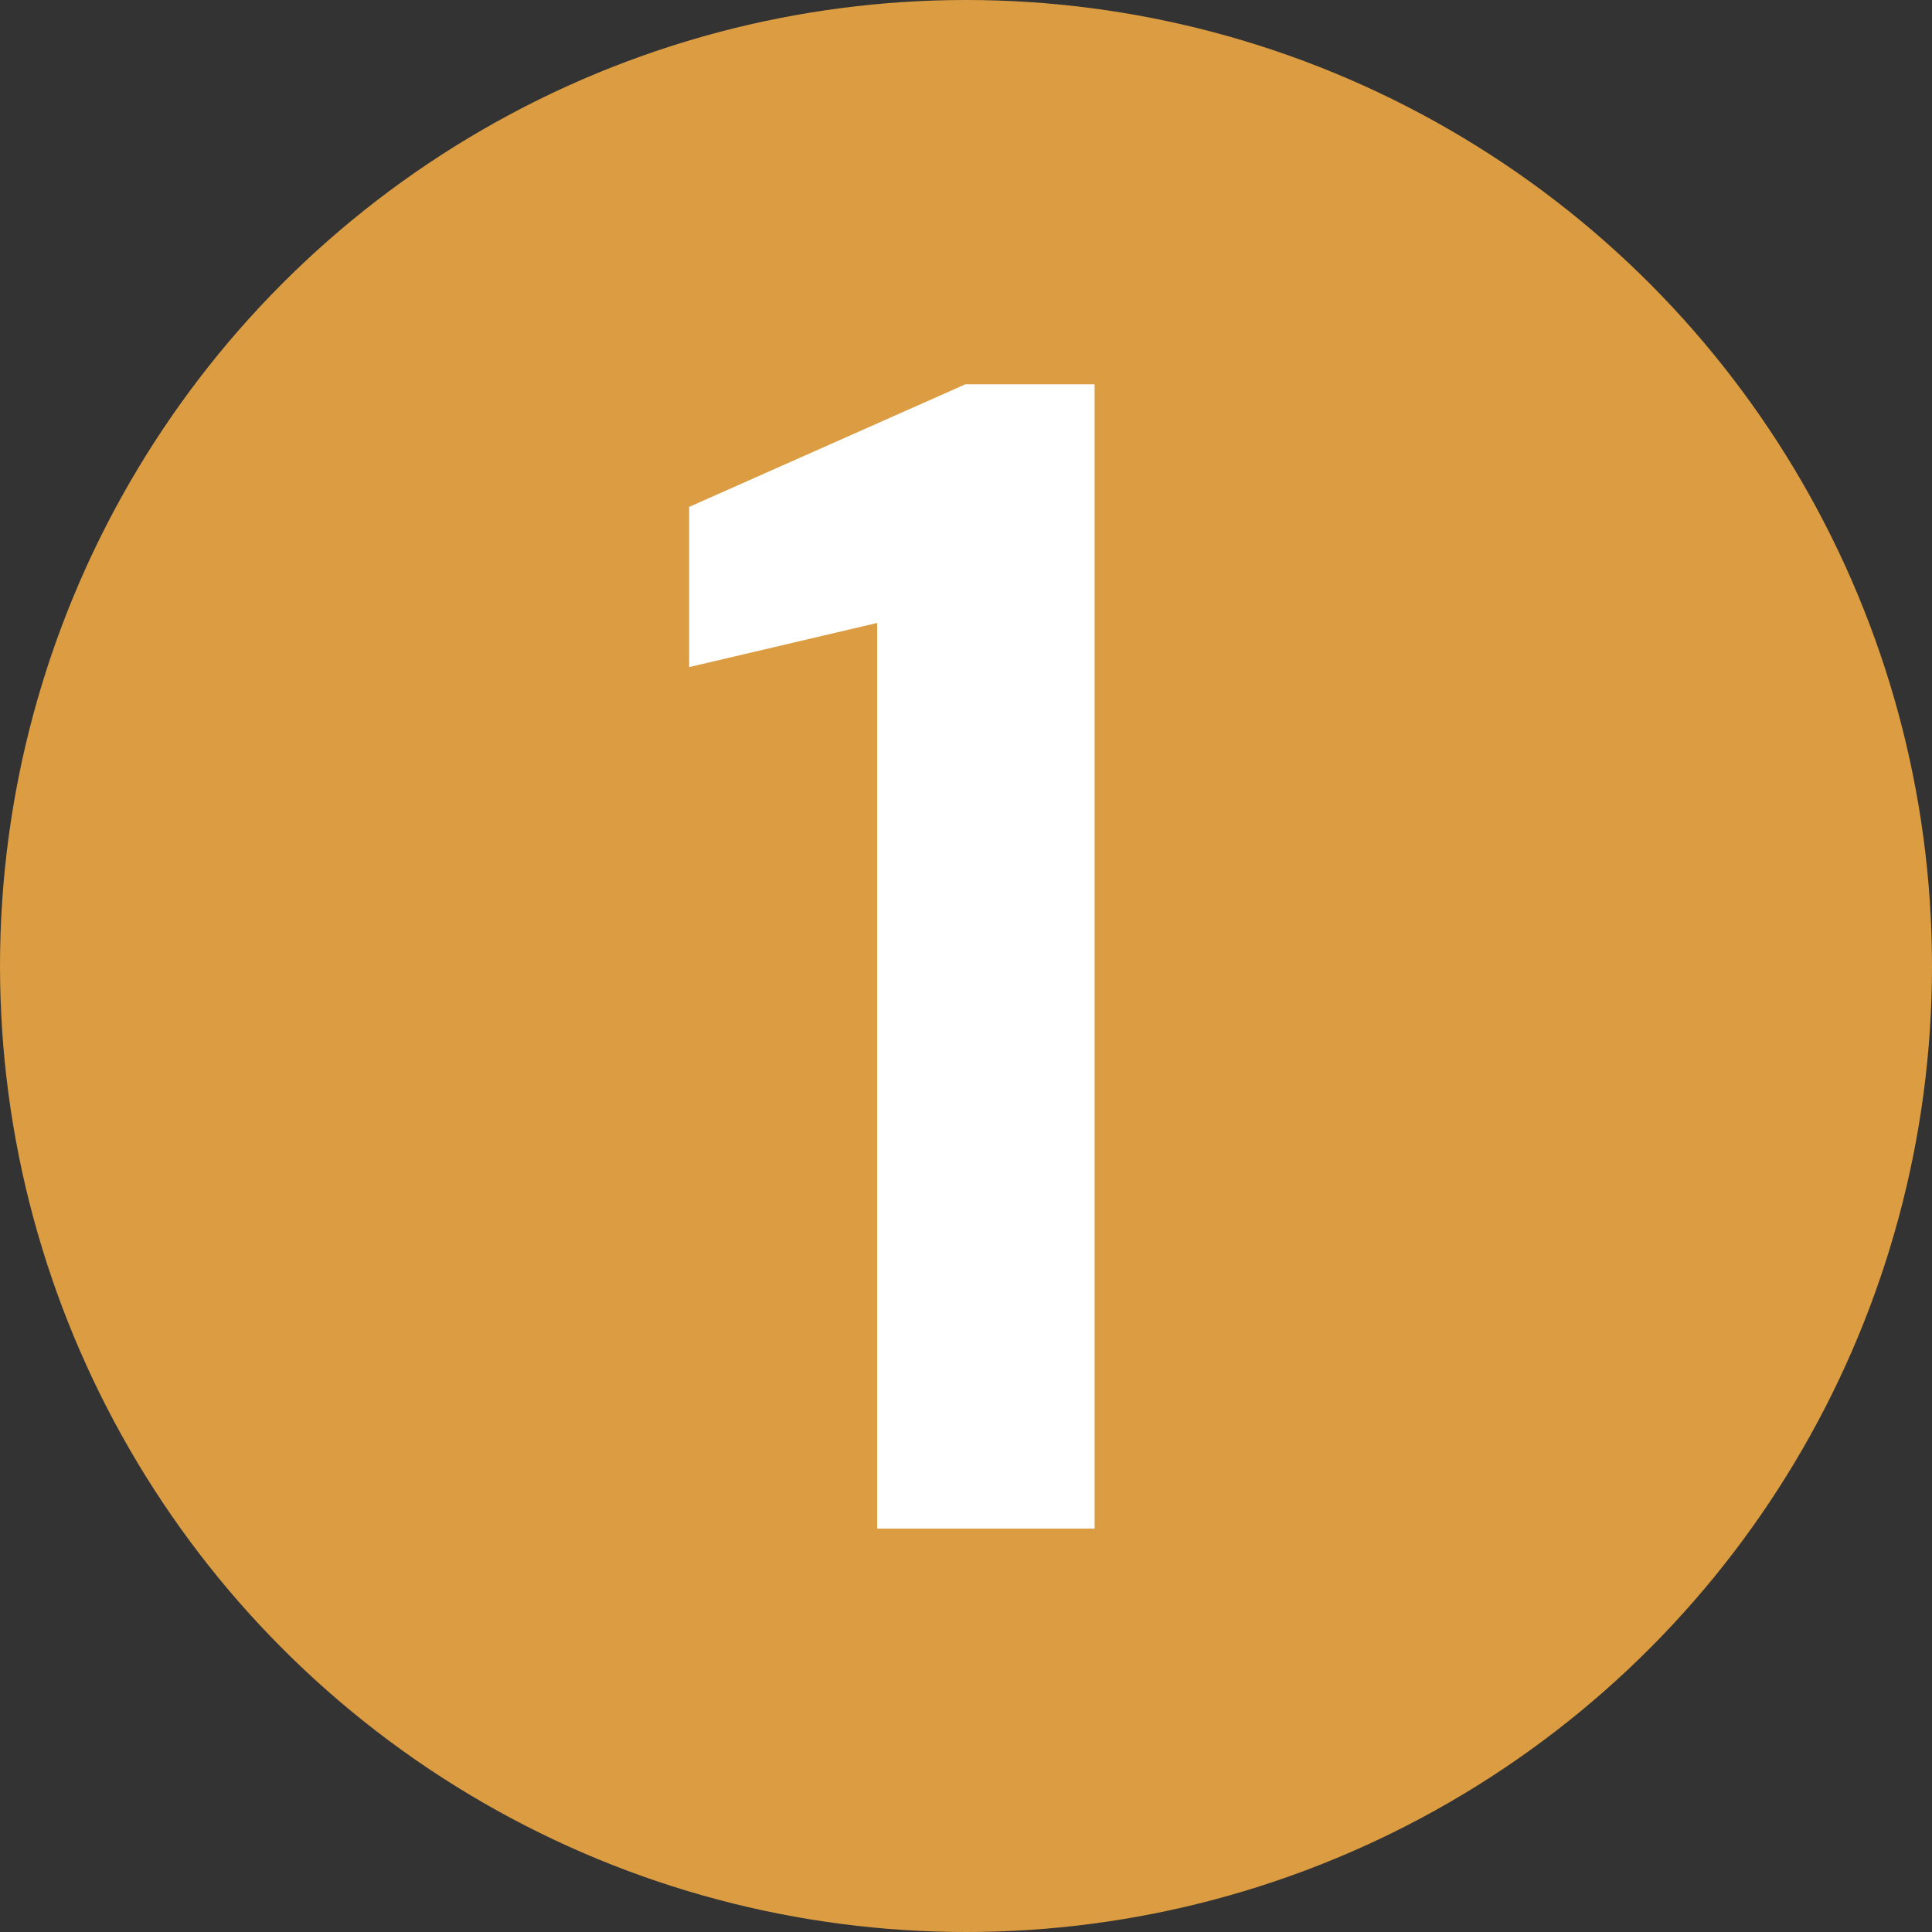 <?xml version="1.0" encoding="UTF-8"?> <svg xmlns="http://www.w3.org/2000/svg" width="91" height="91" viewBox="0 0 91 91" fill="none"><rect x="0" y="0" width="91" height="91" fill="#333333" stroke="none"/> <circle cx="45.5" cy="45.5" r="45.5" fill="#DB9C42"></circle> <path d="M41.316 72V29.342L32.461 31.421V23.875L45.474 18.1H51.557V72H41.316Z" fill="white"></path> </svg> 